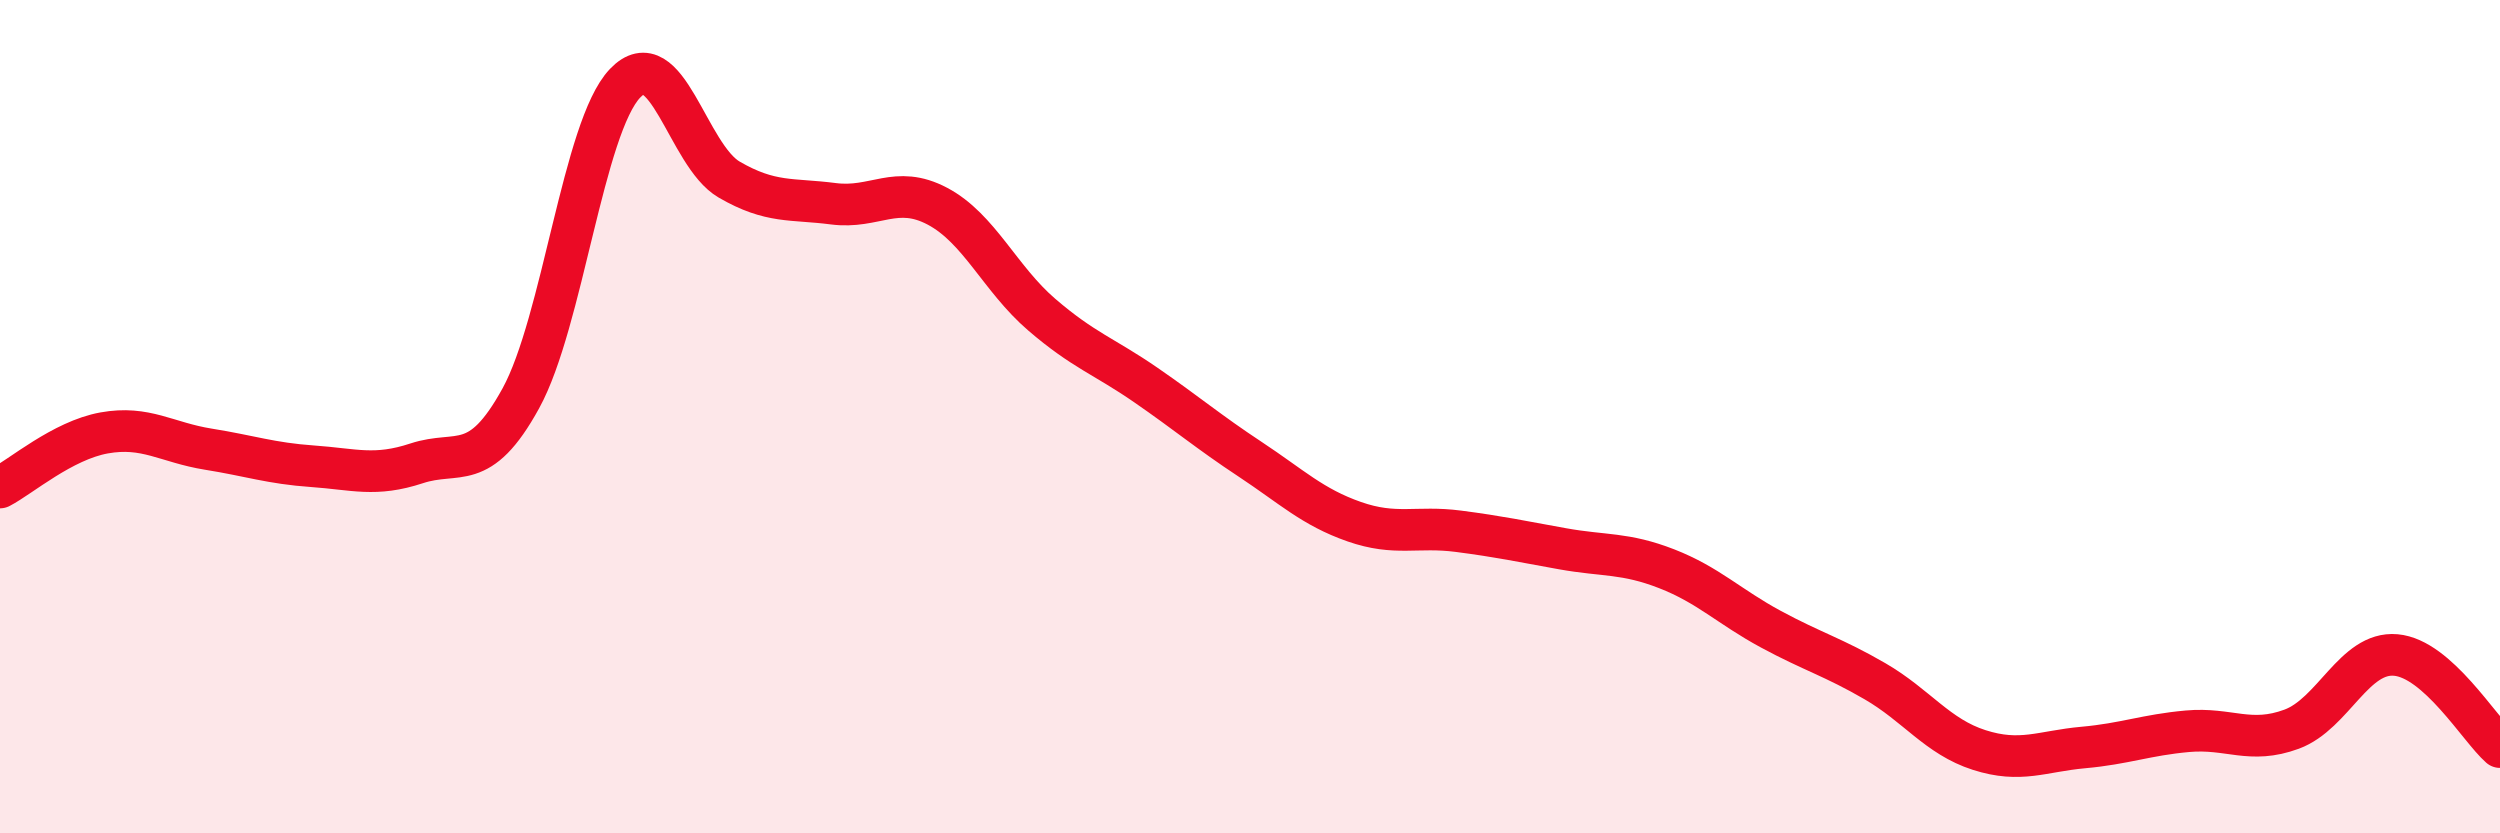 
    <svg width="60" height="20" viewBox="0 0 60 20" xmlns="http://www.w3.org/2000/svg">
      <path
        d="M 0,11.7 C 0.5,11.44 1.5,10.57 2.5,10.39 C 3.5,10.21 4,10.62 5,10.78 C 6,10.94 6.5,11.12 7.5,11.19 C 8.5,11.26 9,11.45 10,11.12 C 11,10.79 11.5,11.38 12.5,9.56 C 13.5,7.74 14,3.05 15,2 C 16,0.95 16.5,3.73 17.5,4.31 C 18.5,4.89 19,4.76 20,4.89 C 21,5.02 21.5,4.42 22.5,4.95 C 23.5,5.48 24,6.69 25,7.55 C 26,8.41 26.5,8.55 27.5,9.24 C 28.5,9.93 29,10.36 30,11.02 C 31,11.68 31.5,12.17 32.5,12.52 C 33.5,12.87 34,12.62 35,12.75 C 36,12.88 36.5,12.99 37.5,13.17 C 38.5,13.35 39,13.26 40,13.65 C 41,14.04 41.5,14.56 42.5,15.1 C 43.5,15.64 44,15.77 45,16.35 C 46,16.93 46.5,17.68 47.5,18 C 48.5,18.32 49,18.03 50,17.94 C 51,17.85 51.5,17.64 52.5,17.55 C 53.5,17.46 54,17.87 55,17.5 C 56,17.13 56.5,15.63 57.5,15.72 C 58.5,15.81 59.5,17.49 60,17.93L60 20L0 20Z"
        fill="#EB0A25"
        opacity="0.1"
        stroke-linecap="round"
        stroke-linejoin="round"
      />
      <path
        d="M 0,11.7 C 0.5,11.44 1.5,10.57 2.5,10.39 C 3.5,10.21 4,10.62 5,10.78 C 6,10.94 6.5,11.12 7.5,11.19 C 8.5,11.26 9,11.45 10,11.12 C 11,10.79 11.5,11.38 12.5,9.56 C 13.5,7.74 14,3.05 15,2 C 16,0.95 16.5,3.73 17.5,4.31 C 18.5,4.89 19,4.76 20,4.89 C 21,5.02 21.5,4.42 22.5,4.95 C 23.5,5.48 24,6.69 25,7.55 C 26,8.41 26.5,8.55 27.5,9.24 C 28.5,9.93 29,10.36 30,11.02 C 31,11.68 31.5,12.17 32.5,12.52 C 33.5,12.87 34,12.62 35,12.75 C 36,12.88 36.5,12.99 37.5,13.17 C 38.5,13.35 39,13.26 40,13.65 C 41,14.04 41.5,14.56 42.5,15.1 C 43.5,15.64 44,15.77 45,16.35 C 46,16.93 46.5,17.68 47.5,18 C 48.5,18.32 49,18.03 50,17.94 C 51,17.85 51.5,17.64 52.5,17.55 C 53.5,17.46 54,17.87 55,17.5 C 56,17.13 56.5,15.63 57.5,15.72 C 58.5,15.81 59.5,17.49 60,17.93"
        stroke="#EB0A25"
        stroke-width="1"
        fill="none"
        stroke-linecap="round"
        stroke-linejoin="round"
      />
    </svg>
  